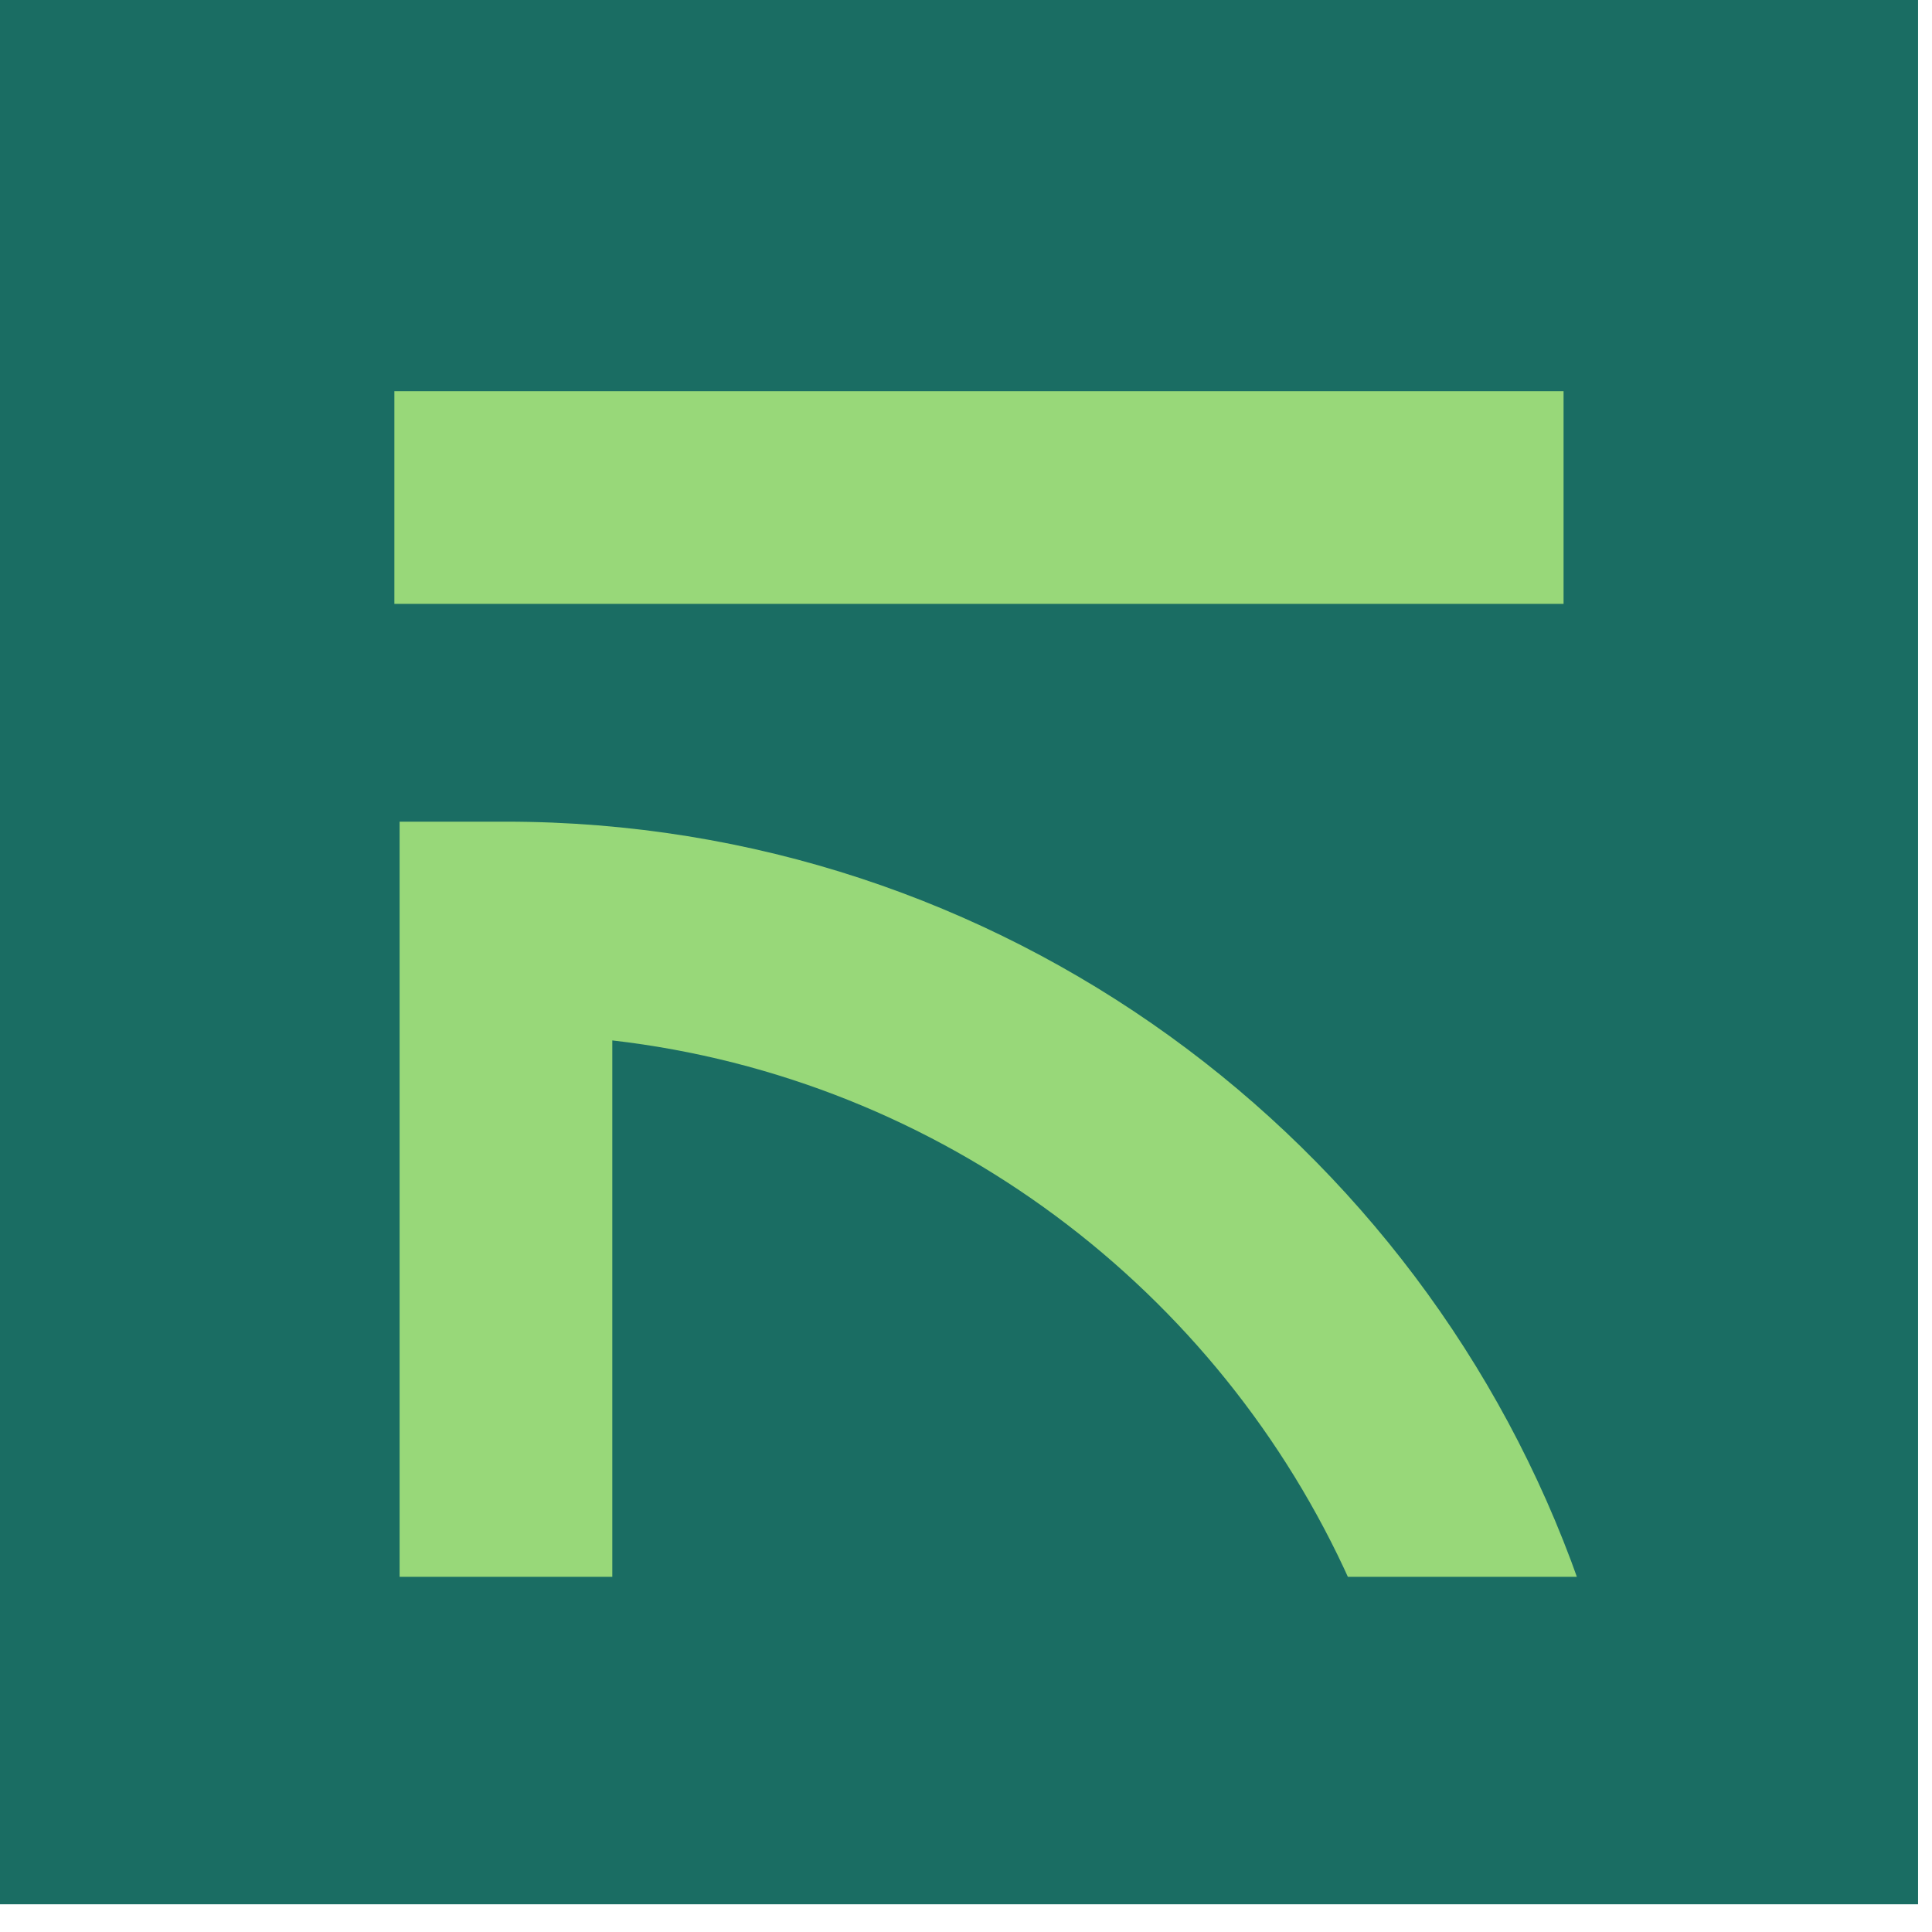 <svg xmlns="http://www.w3.org/2000/svg" xmlns:xlink="http://www.w3.org/1999/xlink" width="73" zoomAndPan="magnify" viewBox="0 0 54.75 54.75" height="73" preserveAspectRatio="xMidYMid meet" version="1.0"><defs><clipPath id="7603124f46"><path d="M 0 0 L 54.355 0 L 54.355 53.965 L 0 53.965 Z M 0 0 " clip-rule="nonzero"/></clipPath><clipPath id="cd5227876e"><path d="M 11.086 23 L 44.684 23 L 44.684 44.684 L 11.086 44.684 Z M 11.086 23 " clip-rule="nonzero"/></clipPath><clipPath id="dfd9166471"><path d="M 11.086 11.086 L 44.684 11.086 L 44.684 18 L 11.086 18 Z M 11.086 11.086 " clip-rule="nonzero"/></clipPath></defs><g clip-path="url(#7603124f46)"><path fill="#1a6d63" d="M 0 0 L 54.387 0 L 54.387 53.965 L 0 53.965 Z M 0 0 " fill-opacity="1" fill-rule="nonzero"/></g><g clip-path="url(#cd5227876e)"><path fill="#98d879" d="M 17.352 29.484 C 26.695 30.559 34.555 36.566 38.262 44.828 L 44.738 44.828 C 40.316 32.293 28.363 23.285 14.336 23.285 L 11.324 23.285 L 11.324 44.824 L 17.352 44.824 L 17.352 29.48 Z M 17.352 29.484 " fill-opacity="1" fill-rule="nonzero"/></g><g clip-path="url(#dfd9166471)"><path fill="#98d879" d="M 11.176 11.086 L 44.309 11.086 L 44.309 17.113 L 11.176 17.113 Z M 11.176 11.086 " fill-opacity="1" fill-rule="nonzero"/></g></svg>